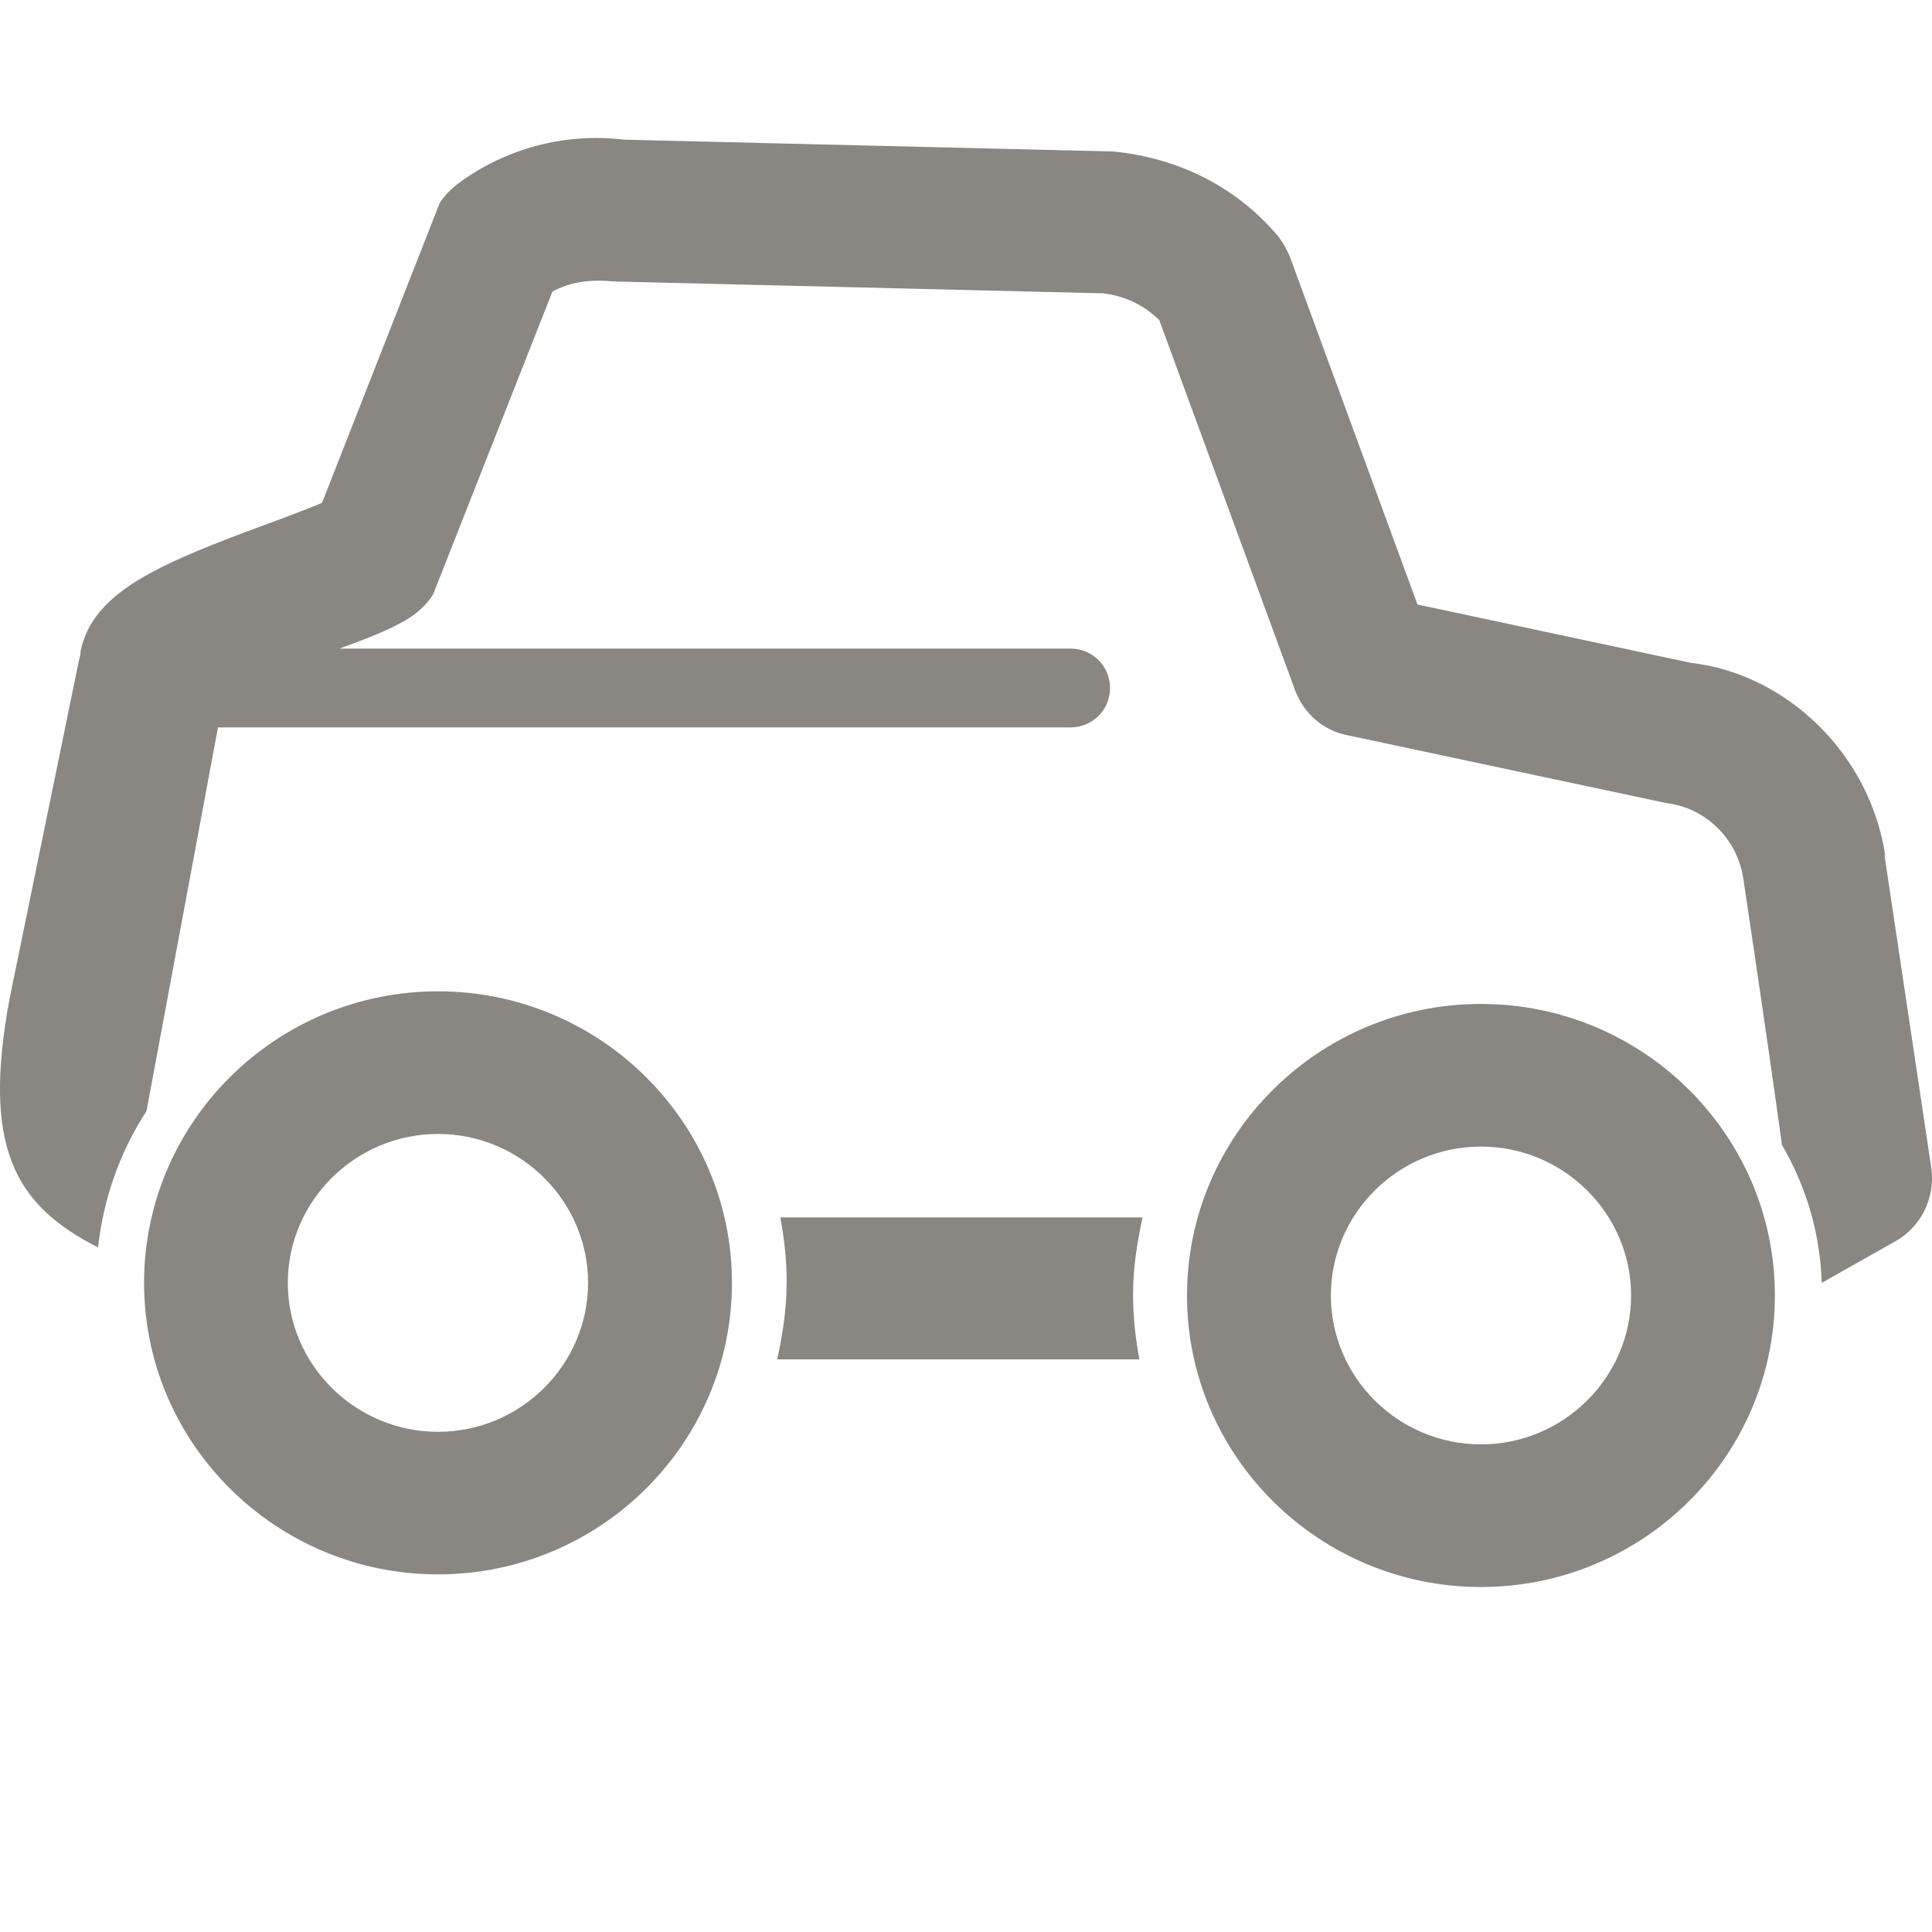 <svg width="28" height="28" viewBox="0 0 28 28" fill="none" xmlns="http://www.w3.org/2000/svg">
<path fill-rule="evenodd" clip-rule="evenodd" d="M21.463 14.55C23.812 14.55 25.723 16.446 25.723 18.775C25.723 21.104 23.812 23 21.463 23C19.115 23 17.203 21.104 17.203 18.775C17.204 16.446 19.115 14.55 21.463 14.55ZM21.463 16.617C20.266 16.617 19.288 17.587 19.288 18.775C19.288 19.962 20.266 20.933 21.463 20.933C22.66 20.933 23.639 19.962 23.639 18.775C23.639 17.587 22.66 16.617 21.463 16.617Z" fill="#8A8681"/>
<path fill-rule="evenodd" clip-rule="evenodd" d="M6.348 14.367C8.696 14.367 10.608 16.263 10.608 18.592C10.608 20.921 8.696 22.817 6.348 22.817C4 22.817 2.088 20.921 2.088 18.592C2.088 16.263 4 14.367 6.348 14.367ZM6.348 16.434C5.151 16.434 4.172 17.405 4.171 18.592C4.171 19.78 5.151 20.751 6.348 20.751C7.545 20.751 8.523 19.779 8.523 18.592C8.523 17.405 7.545 16.434 6.348 16.434Z" fill="#8A8681"/>
<path d="M16.559 17.644C16.479 18.01 16.421 18.376 16.421 18.764C16.421 19.083 16.456 19.392 16.513 19.701H11.263C11.344 19.335 11.401 18.969 11.401 18.581C11.401 18.261 11.367 17.953 11.309 17.644H16.559Z" fill="#8A8681"/>
<path d="M9.042 2.024L16.145 2.196C17.135 2.299 17.952 2.744 18.528 3.429C18.597 3.52 18.654 3.623 18.7 3.737L20.543 8.761L24.502 9.606C25.895 9.765 27.104 10.93 27.323 12.403L27.311 12.392L27.991 16.936C28.048 17.359 27.841 17.782 27.472 17.988L26.402 18.592C26.379 17.861 26.172 17.188 25.826 16.594C25.575 14.781 25.267 12.744 25.262 12.712C25.17 12.153 24.721 11.707 24.146 11.638L19.53 10.656C19.173 10.588 18.896 10.337 18.77 10.006L16.801 4.639C16.582 4.422 16.294 4.285 15.984 4.251L8.892 4.079C8.535 4.045 8.247 4.09 8.005 4.228L6.278 8.612C6.209 8.726 6.118 8.818 6.014 8.898C5.784 9.069 5.45 9.206 4.92 9.4H15.512C15.834 9.4 16.087 9.652 16.087 9.971C16.087 10.291 15.834 10.542 15.512 10.542H3.159L2.123 16.103C1.743 16.685 1.501 17.359 1.421 18.078C0.2 17.461 -0.261 16.605 0.142 14.458L1.144 9.572C1.155 9.527 1.168 9.481 1.168 9.435C1.352 8.567 2.319 8.167 3.896 7.585C4.149 7.494 4.472 7.368 4.667 7.288L6.37 2.949C6.44 2.834 6.532 2.743 6.636 2.663C7.326 2.149 8.19 1.921 9.042 2.024Z" fill="#8A8681"/>
</svg>
